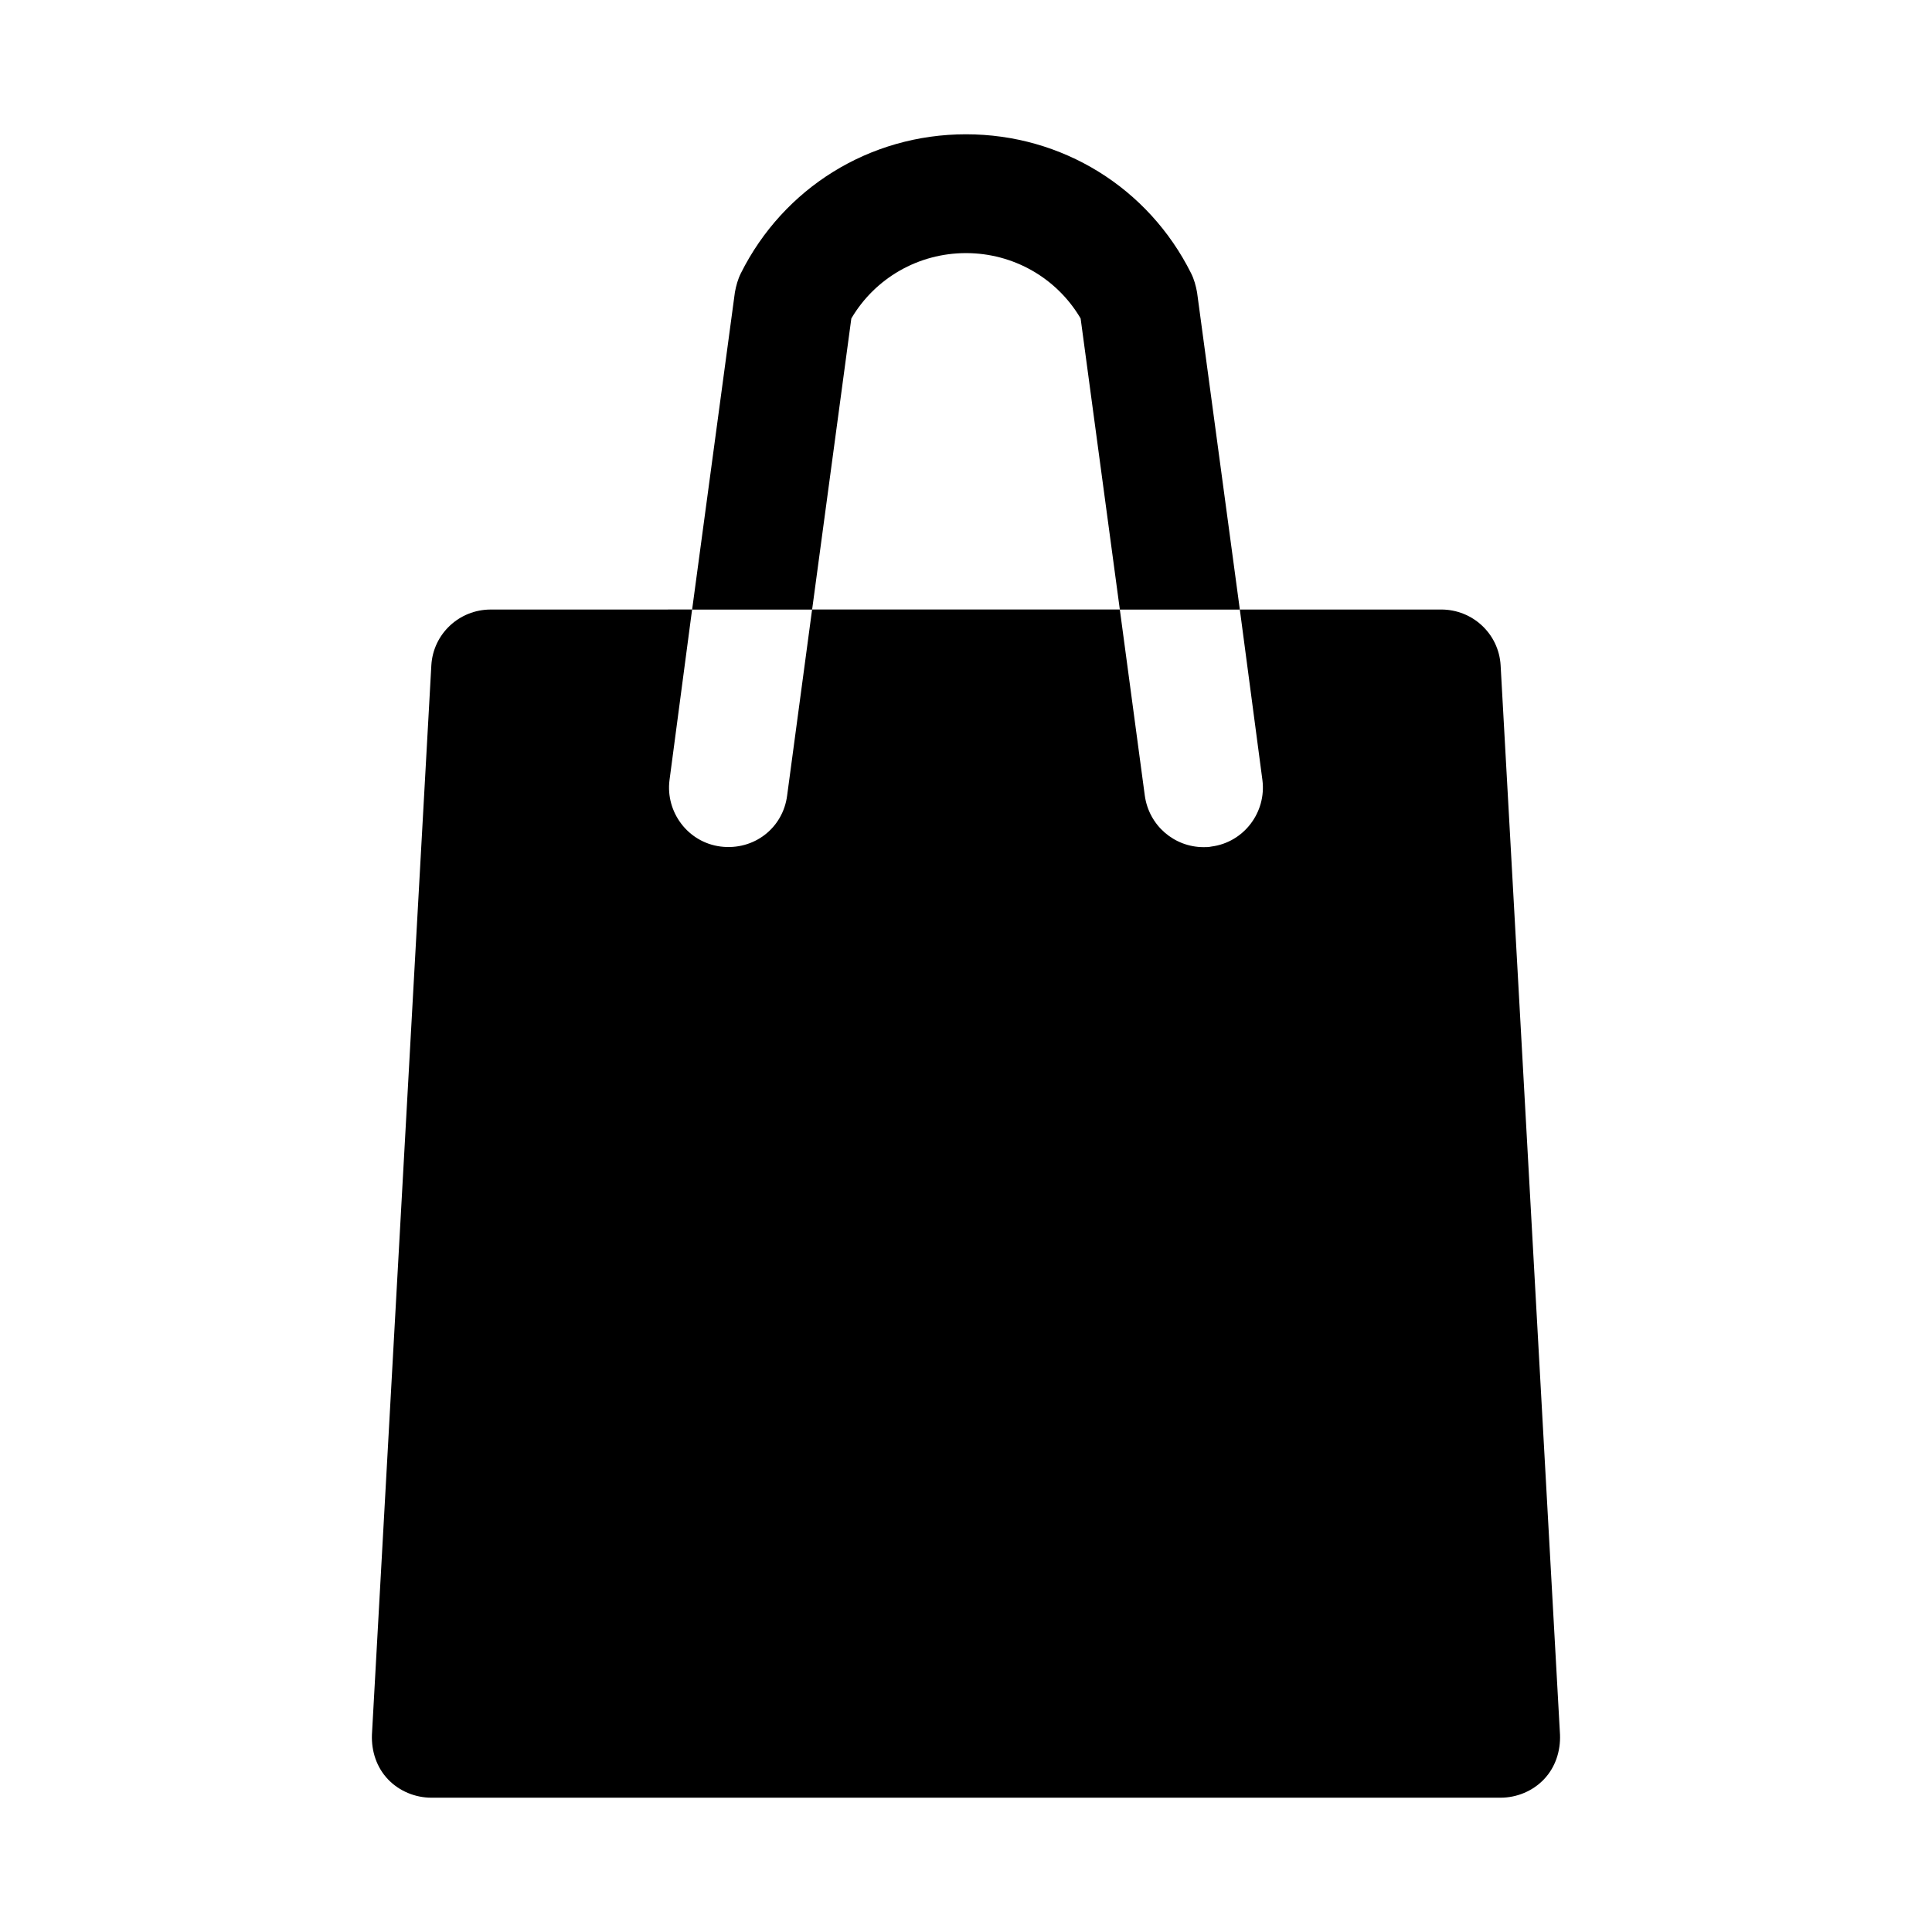 <?xml version="1.0" encoding="UTF-8"?>
<!-- Uploaded to: SVG Repo, www.svgrepo.com, Generator: SVG Repo Mixer Tools -->
<svg fill="#000000" width="800px" height="800px" version="1.1" viewBox="144 144 512 512" xmlns="http://www.w3.org/2000/svg">
 <g>
  <path d="m541.68 320.33c-0.473-8.344-7.398-14.801-15.742-14.801h-53.371l5.984 45.184c1.102 8.5-4.879 16.531-13.539 17.633-0.629 0.156-1.418 0.156-2.047 0.156-7.715 0-14.484-5.668-15.586-13.699l-6.613-49.277h-81.551l-6.613 49.277c-1.102 8.66-8.816 14.641-17.633 13.539-8.656-1.102-14.641-9.133-13.539-17.633l5.984-45.184-53.363 0.008c-8.344 0-15.27 6.453-15.742 14.801l-15.742 283.39c-0.156 4.41 1.258 8.66 4.25 11.809 2.992 3.144 7.242 4.875 11.492 4.875h283.37c4.25 0 8.5-1.73 11.492-4.879 2.992-3.148 4.41-7.398 4.25-11.809z"/>
  <path d="m472.57 305.54h-31.801l-10.391-77.145c-6.297-10.707-17.789-17.32-30.383-17.32s-24.086 6.613-30.383 17.32l-10.391 77.145h-31.801l11.336-84.074c0.316-1.73 0.789-3.465 1.574-5.039 11.332-22.672 34.16-36.84 59.664-36.84s48.332 14.168 59.664 36.84c0.789 1.574 1.258 3.305 1.574 5.039z"/>
 </g>
</svg>